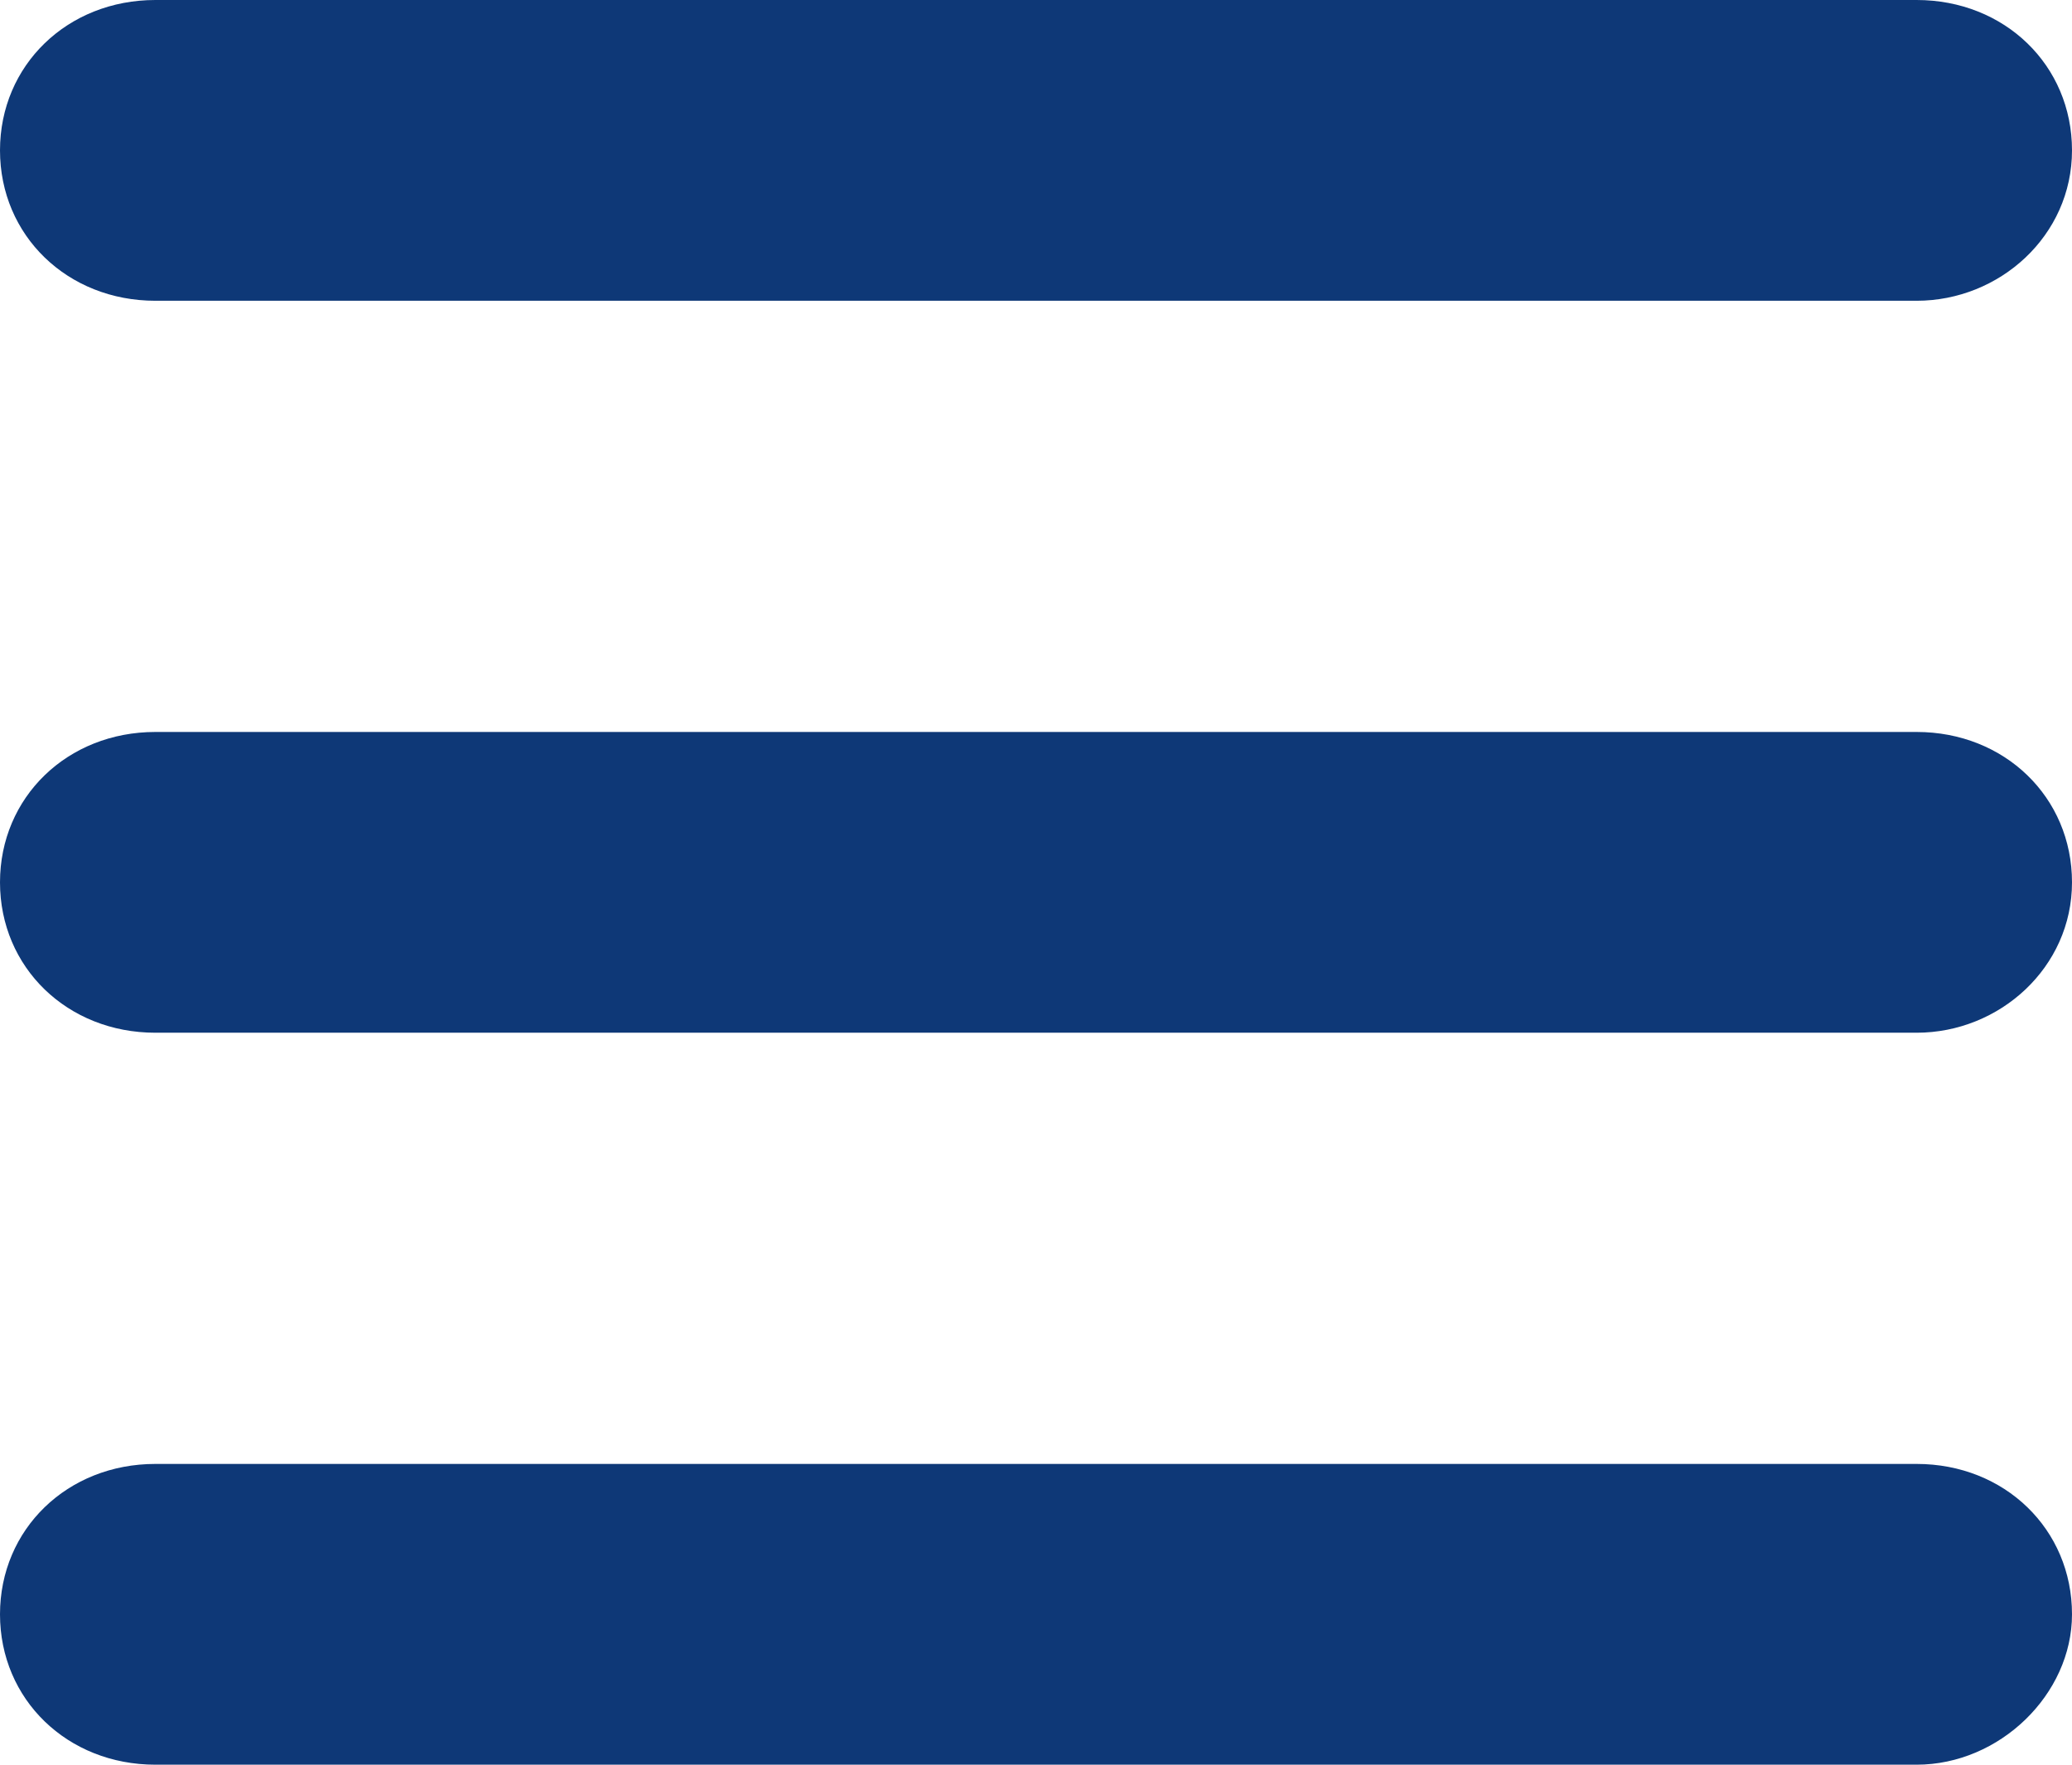 <svg width="27" height="23" viewBox="0 0 27 23" fill="none" xmlns="http://www.w3.org/2000/svg">
<path d="M24.975 3.92H2.025C0.878 3.92 0 3.07 0 1.96C0 0.85 0.878 0 2.025 0H24.975C26.122 0 27 0.85 27 1.96C27 3.073 26.056 3.92 24.975 3.92ZM27 11.5C27 10.39 26.122 9.54 24.975 9.54H2.025C0.878 9.54 0 10.39 0 11.5C0 12.61 0.878 13.46 2.025 13.46H24.975C26.056 13.46 27 12.61 27 11.5ZM27 21.04C27 19.93 26.122 19.08 24.975 19.08H2.025C0.878 19.08 0 19.93 0 21.04C0 22.15 0.878 23 2.025 23H24.975C26.056 23 27 22.084 27 21.04Z" fill="#0E3877"/>
</svg>
